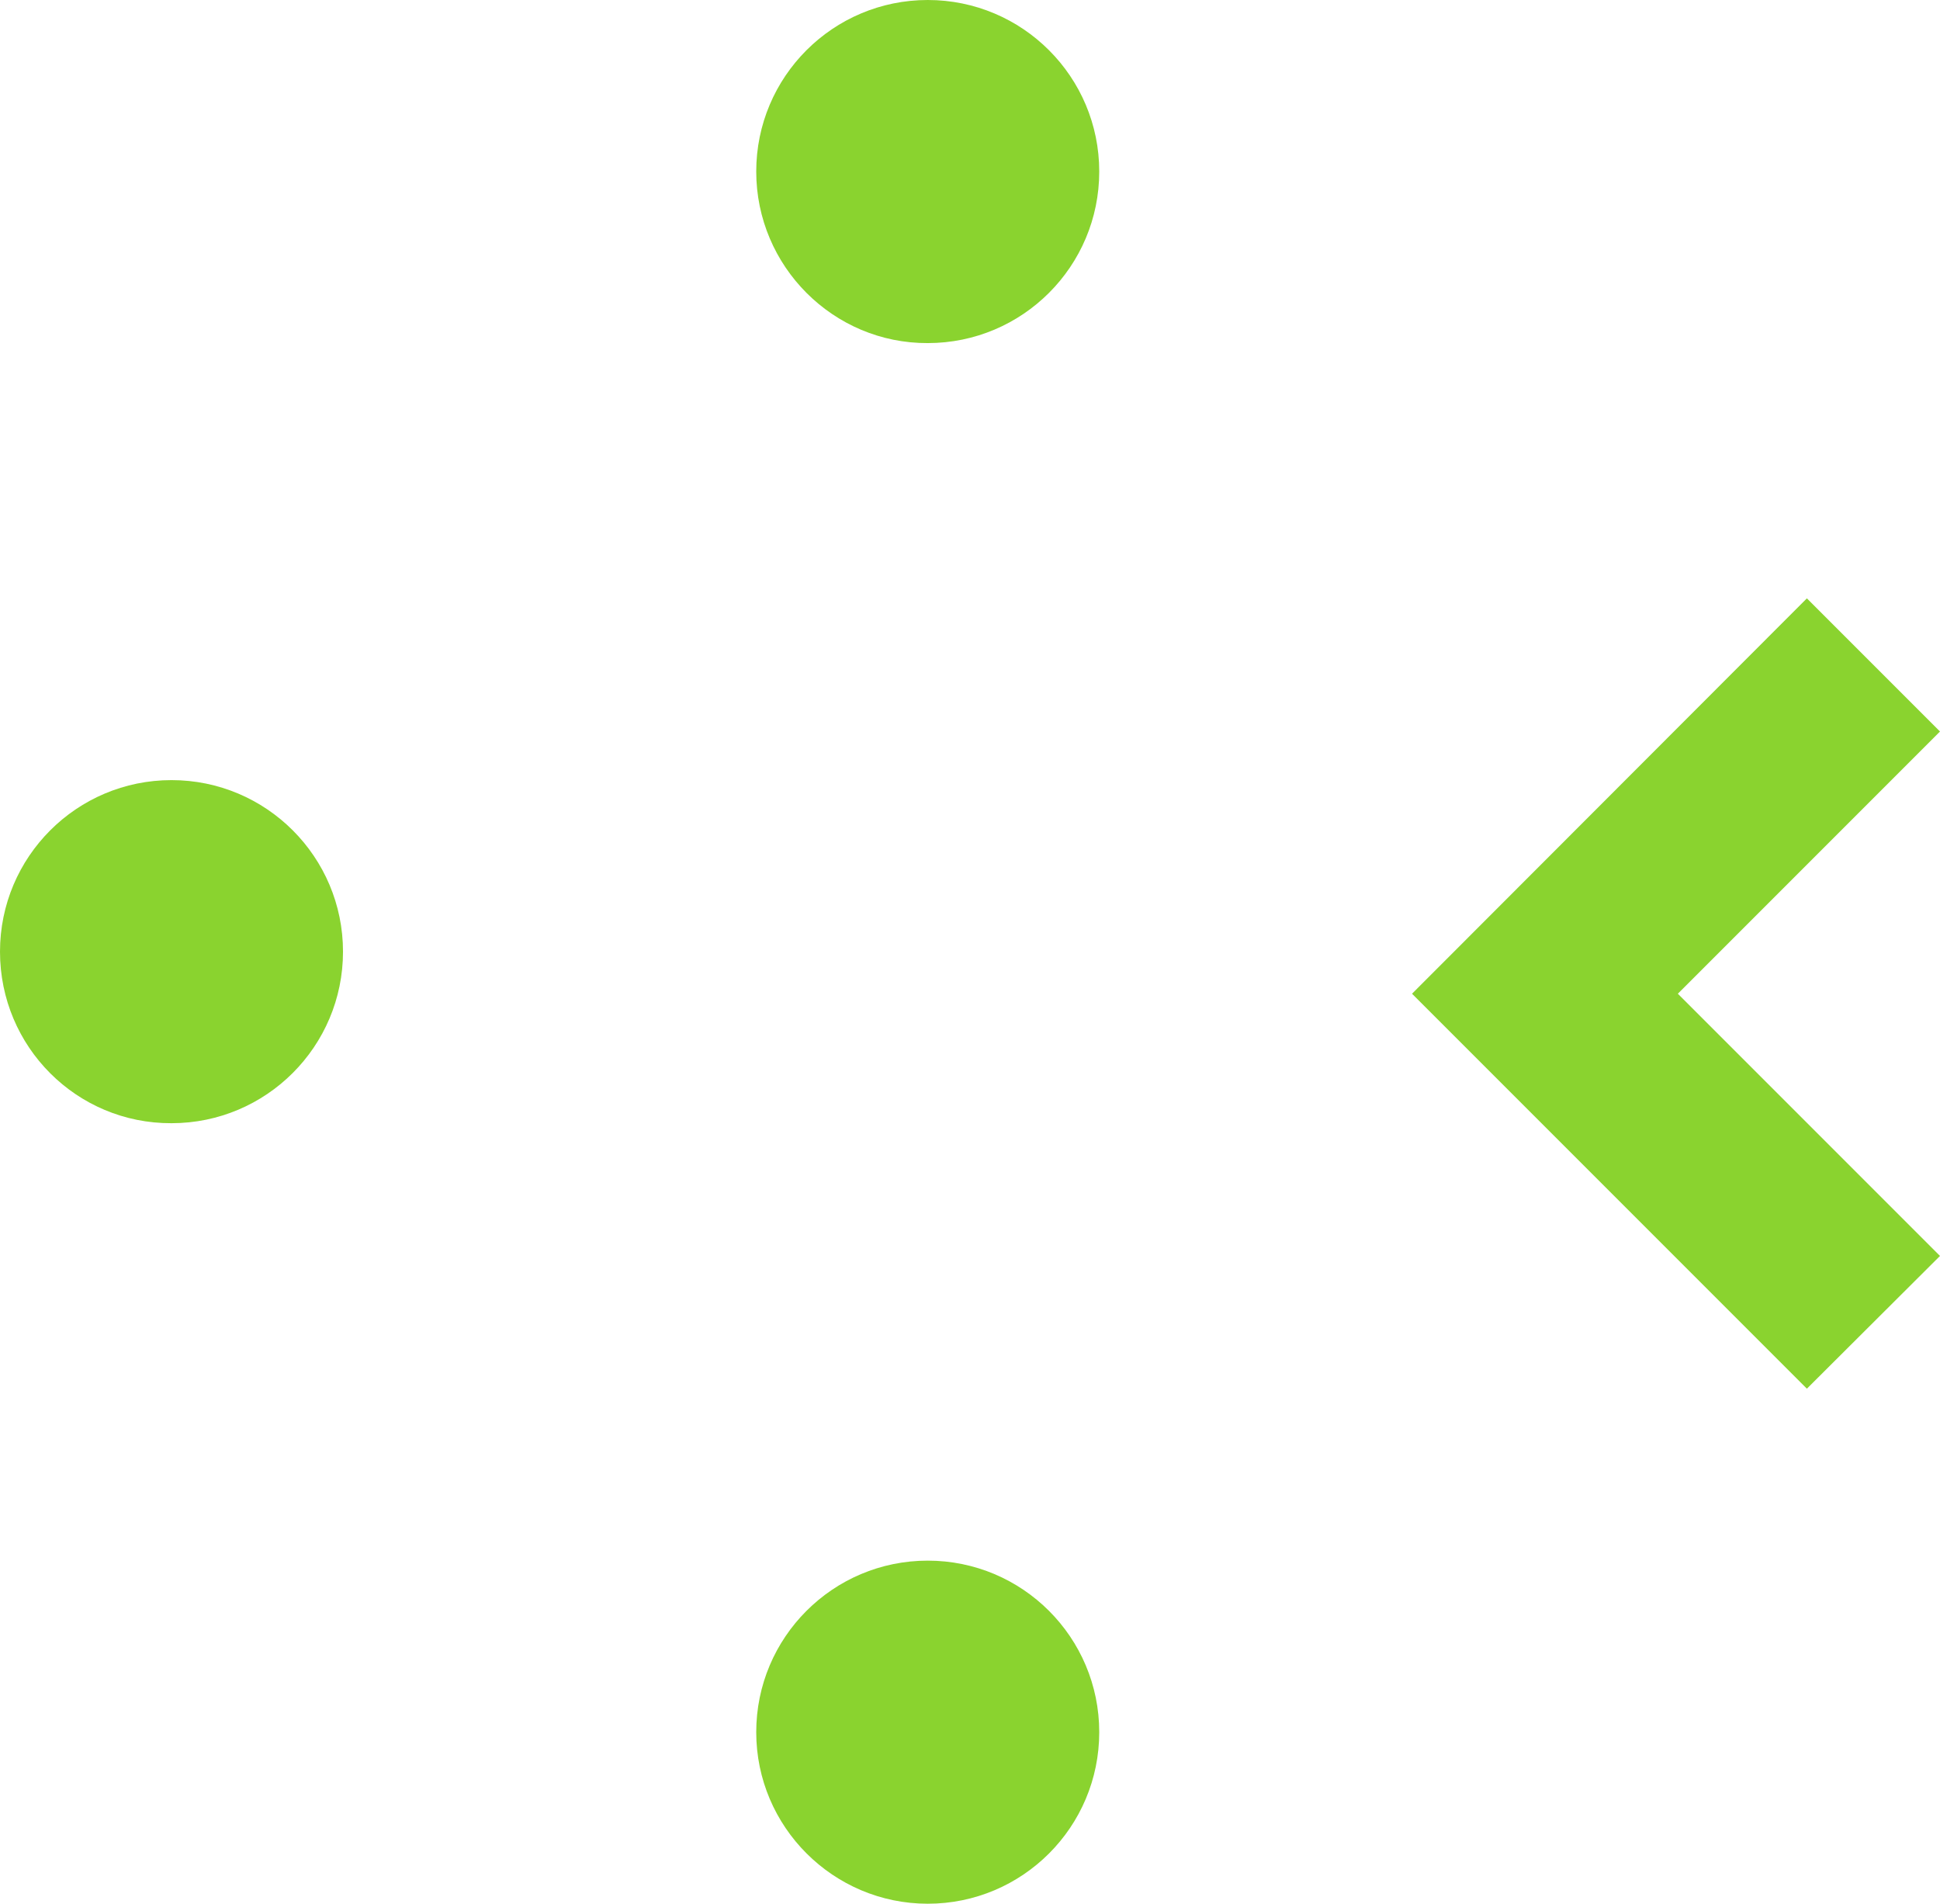 <?xml version="1.0" encoding="utf-8"?>
<!-- Generator: Adobe Illustrator 24.1.0, SVG Export Plug-In . SVG Version: 6.00 Build 0)  -->
<svg version="1.1" id="Layer_1" xmlns="http://www.w3.org/2000/svg" xmlns:xlink="http://www.w3.org/1999/xlink" x="0px" y="0px"
	 viewBox="0 0 47.51 46.61" style="enable-background:new 0 0 47.51 46.61;" xml:space="preserve">
<style type="text/css">
	.st0{fill:#8ad32f;}
</style>
<path class="st0" d="M18.52,4.2c0-2.32,1.88-4.2,4.2-4.2c2.32,0,4.2,1.88,4.2,4.2c0,2.32-1.88,4.2-4.2,4.2
	C20.41,8.41,18.52,6.52,18.52,4.2"/>
<path class="st0" d="M18.52,42.41c0-2.32,1.88-4.2,4.2-4.2c2.32,0,4.2,1.88,4.2,4.2c0,2.32-1.88,4.2-4.2,4.2
	C20.41,46.61,18.52,44.73,18.52,42.41"/>
<path class="st0" d="M0,23.3c0-2.32,1.88-4.2,4.2-4.2c2.32,0,4.2,1.88,4.2,4.2c0,2.32-1.88,4.2-4.2,4.2C1.88,27.51,0,25.63,0,23.3"
	/>
<polygon class="st0" points="44.25,34 34.58,24.33 44.25,14.65 47.51,17.91 41.09,24.33 47.51,30.75 "/>
</svg>
